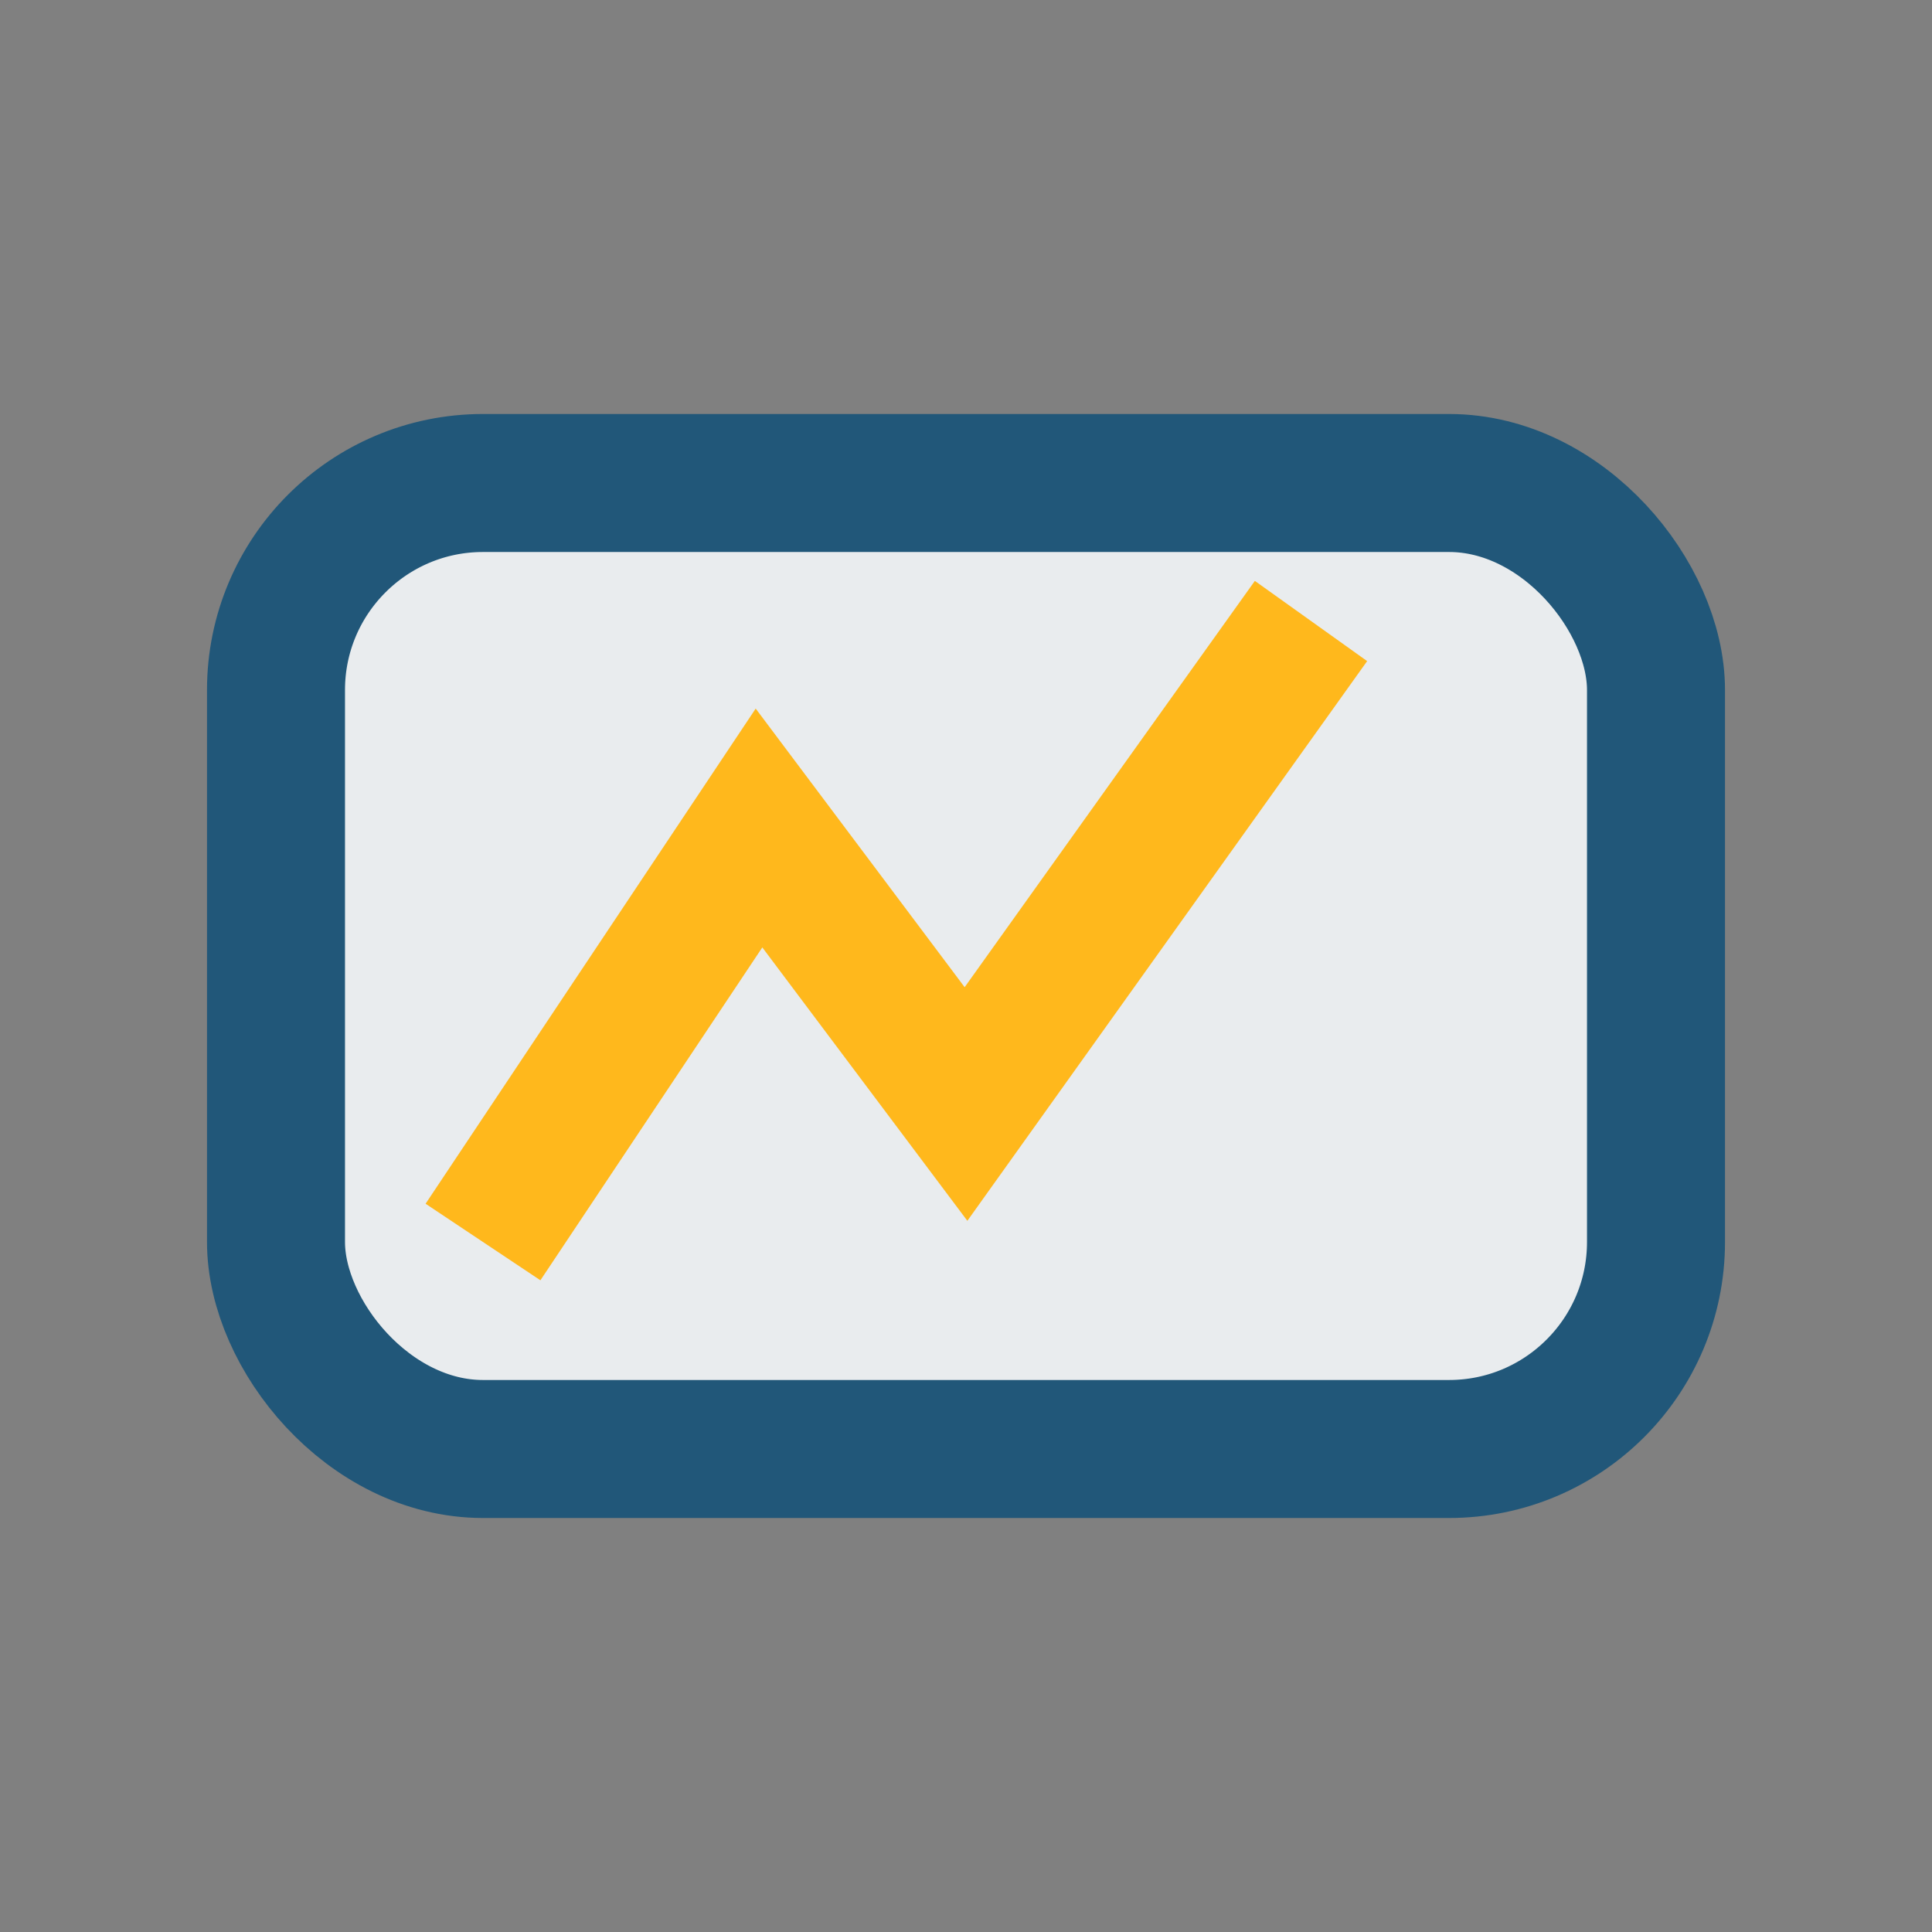 <?xml version="1.0" encoding="UTF-8"?>
<svg xmlns="http://www.w3.org/2000/svg" width="28" height="28" viewBox="0 0 28 28"><rect x="0" y="0" width="28" height="28" fill="#808080" stroke="none"/><rect x="4" y="7" width="20" height="14" rx="3" fill="#E9ECEE" stroke="#215779" stroke-width="2"/><path d="M7 18l4-6 3 4 5-7" fill="none" stroke="#FFB81C" stroke-width="2"/></svg>